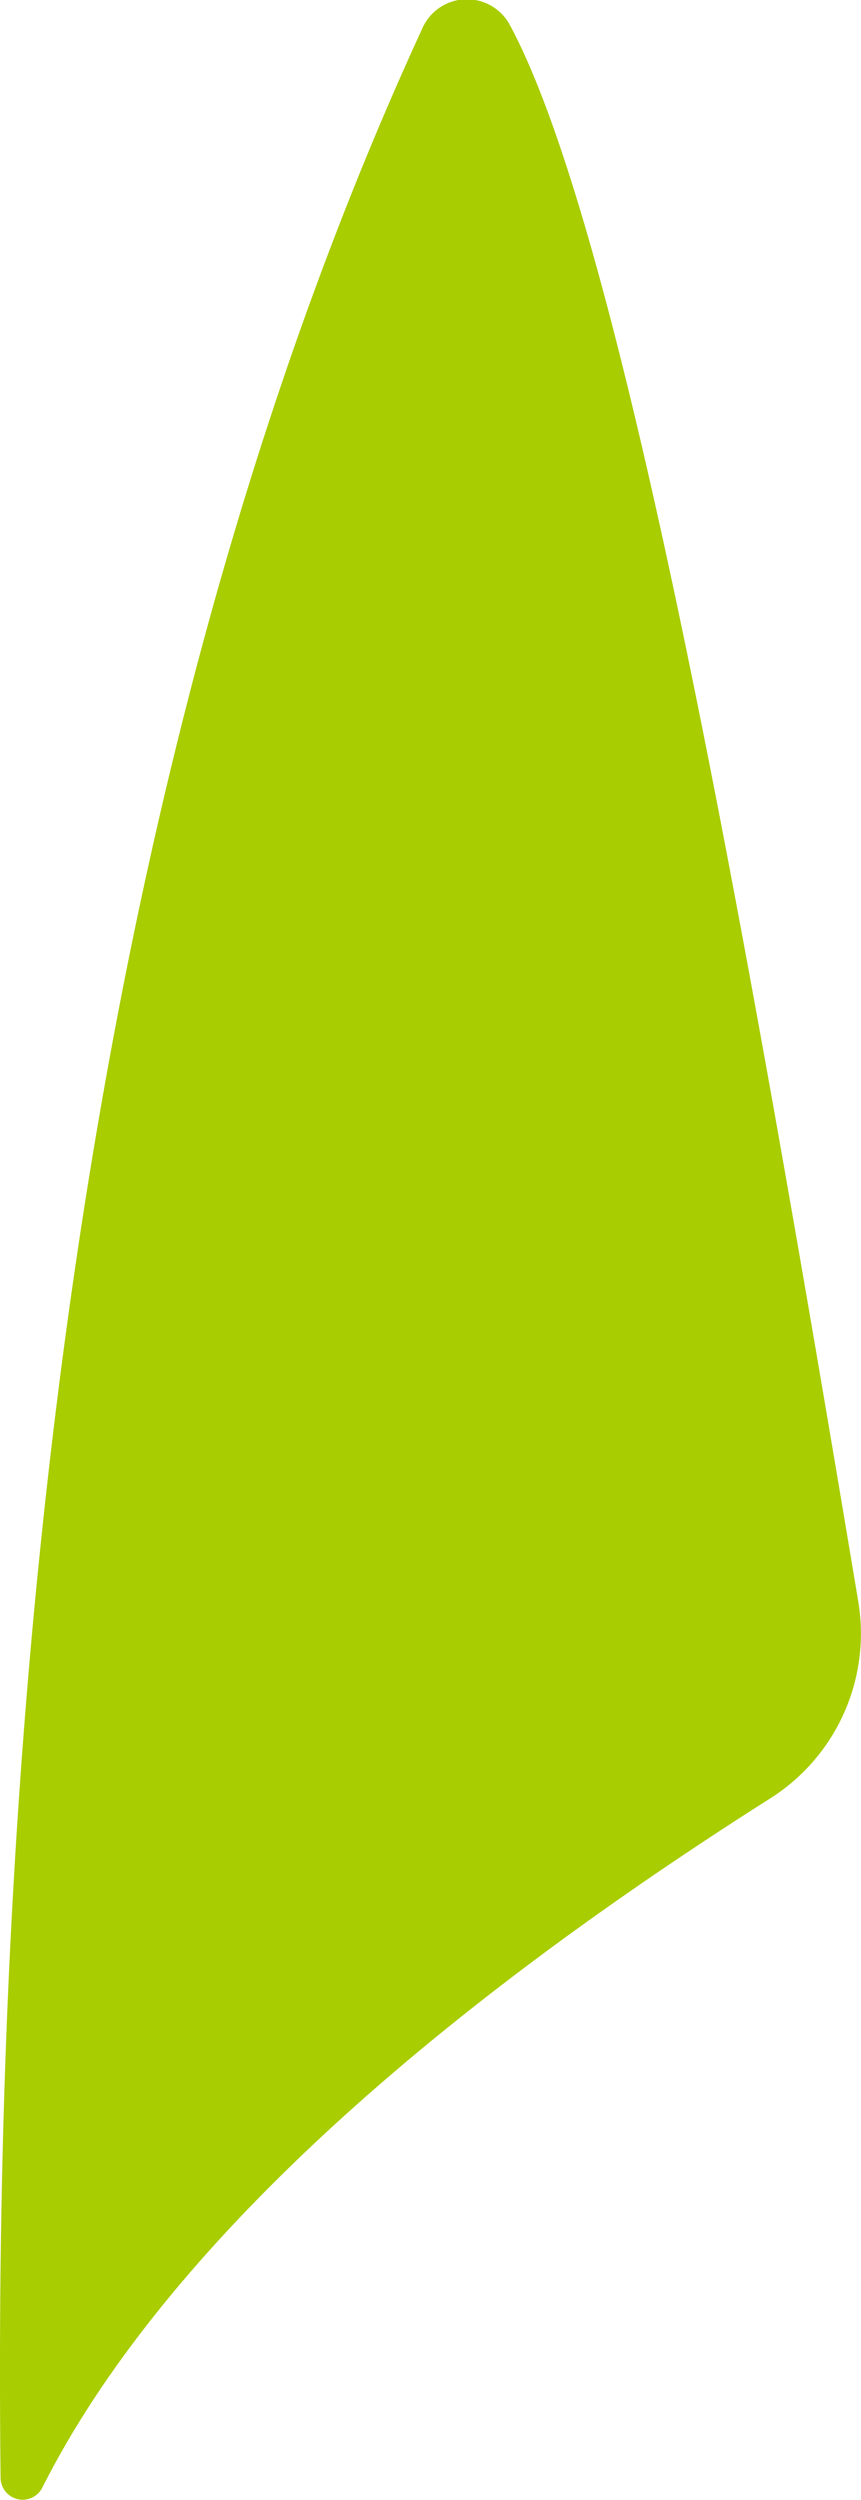 <svg xmlns="http://www.w3.org/2000/svg" viewBox="0 0 70.66 205.04"><defs><style>.cls-1{fill:#a8cd00;}</style></defs><g id="Calque_2" data-name="Calque 2"><g id="Calque_1-2" data-name="Calque 1"><path class="cls-1" d="M.05,203.24C-.81,128.38,9.22,57.59,34.64,2.37a4,4,0,0,1,7.23-.27c9.31,17.35,19.52,75.06,28.57,129.27a16,16,0,0,1-7.17,16.08C29.12,169.09,11.4,188.29,3.48,204A1.81,1.81,0,0,1,.05,203.24Z"></path></g></g></svg>